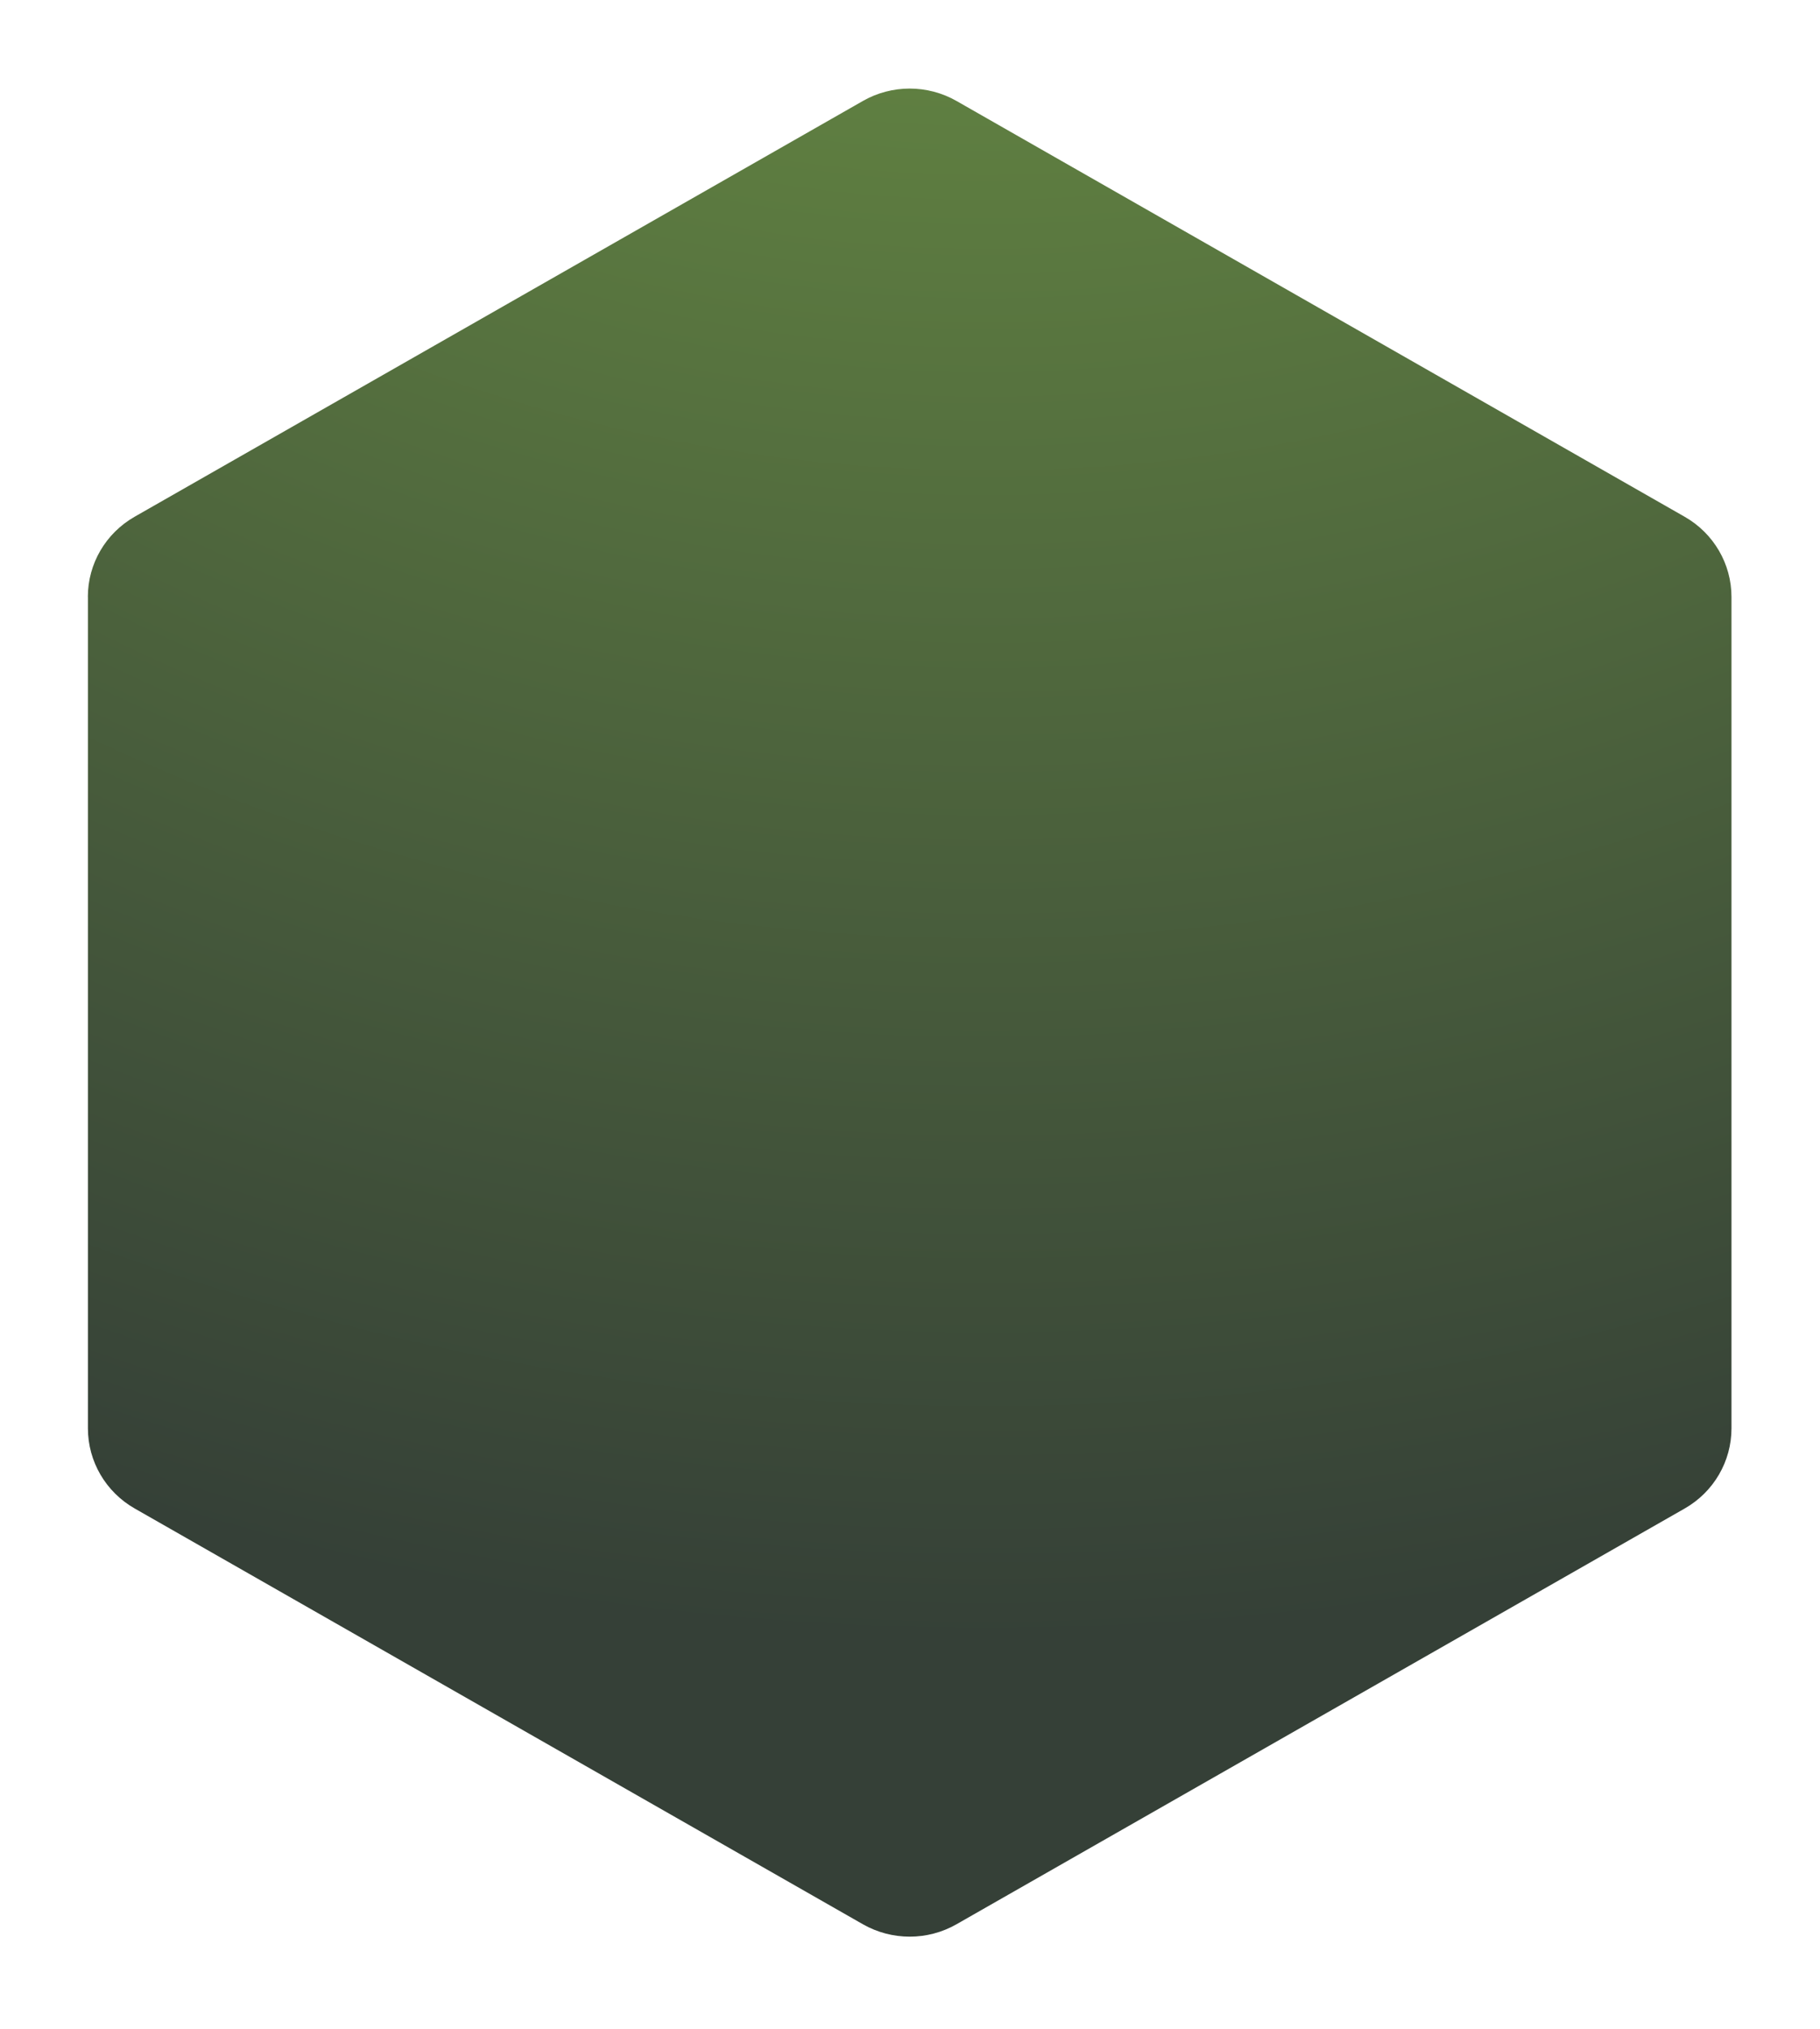 <svg width="157" height="175" viewBox="0 0 157 175" fill="none" xmlns="http://www.w3.org/2000/svg">
<g clipPath="url(#clip0_4944_24824)">
<g filter="url(#filter0_d_4944_24824)">
<path d="M7.584 51.49V123.213C7.584 126.064 9.123 128.702 11.624 130.127L74.437 165.989C76.939 167.414 80.016 167.414 82.511 165.989L145.324 130.127C147.826 128.702 149.364 126.064 149.364 123.213V51.49C149.364 48.639 147.826 46.002 145.324 44.576L82.511 8.709C80.01 7.284 76.933 7.284 74.437 8.709L11.619 44.571C9.117 45.996 7.579 48.634 7.579 51.485L7.584 51.49Z" fill="url(#paint0_radial_4944_24824)"/>
</g>
</g>
<defs>
<filter id="filter0_d_4944_24824" x="-1.201" y="-1.14" width="159.346" height="176.978" filterUnits="userSpaceOnUse" color-interpolation-filters="sRGB">
<feFlood flood-opacity="0" result="BackgroundImageFix"/>
<feColorMatrix in="SourceAlpha" type="matrix" values="0 0 0 0 0 0 0 0 0 0 0 0 0 0 0 0 0 0 127 0" result="hardAlpha"/>
<feOffset/>
<feGaussianBlur stdDeviation="4.39"/>
<feColorMatrix type="matrix" values="0 0 0 0 0.631 0 0 0 0 0.753 0 0 0 0 0.255 0 0 0 1 0"/>
<feBlend mode="normal" in2="BackgroundImageFix" result="effect1_dropShadow_4944_24824"/>
<feBlend mode="normal" in="SourceGraphic" in2="effect1_dropShadow_4944_24824" result="shape"/>
</filter>
<radialGradient id="paint0_radial_4944_24824" cx="0" cy="0" r="1" gradientUnits="userSpaceOnUse" gradientTransform="translate(85.264 -103.292) scale(248.281 245.524)">
<stop stop-color="#81B249"/>
<stop offset="1" stop-color="#354037"/>
</radialGradient>
<clipPath id="clip0_4944_24824">
<rect width="157" height="174.46" fill="white" transform="translate(0 0.161)"/>
</clipPath>
</defs>
</svg>
